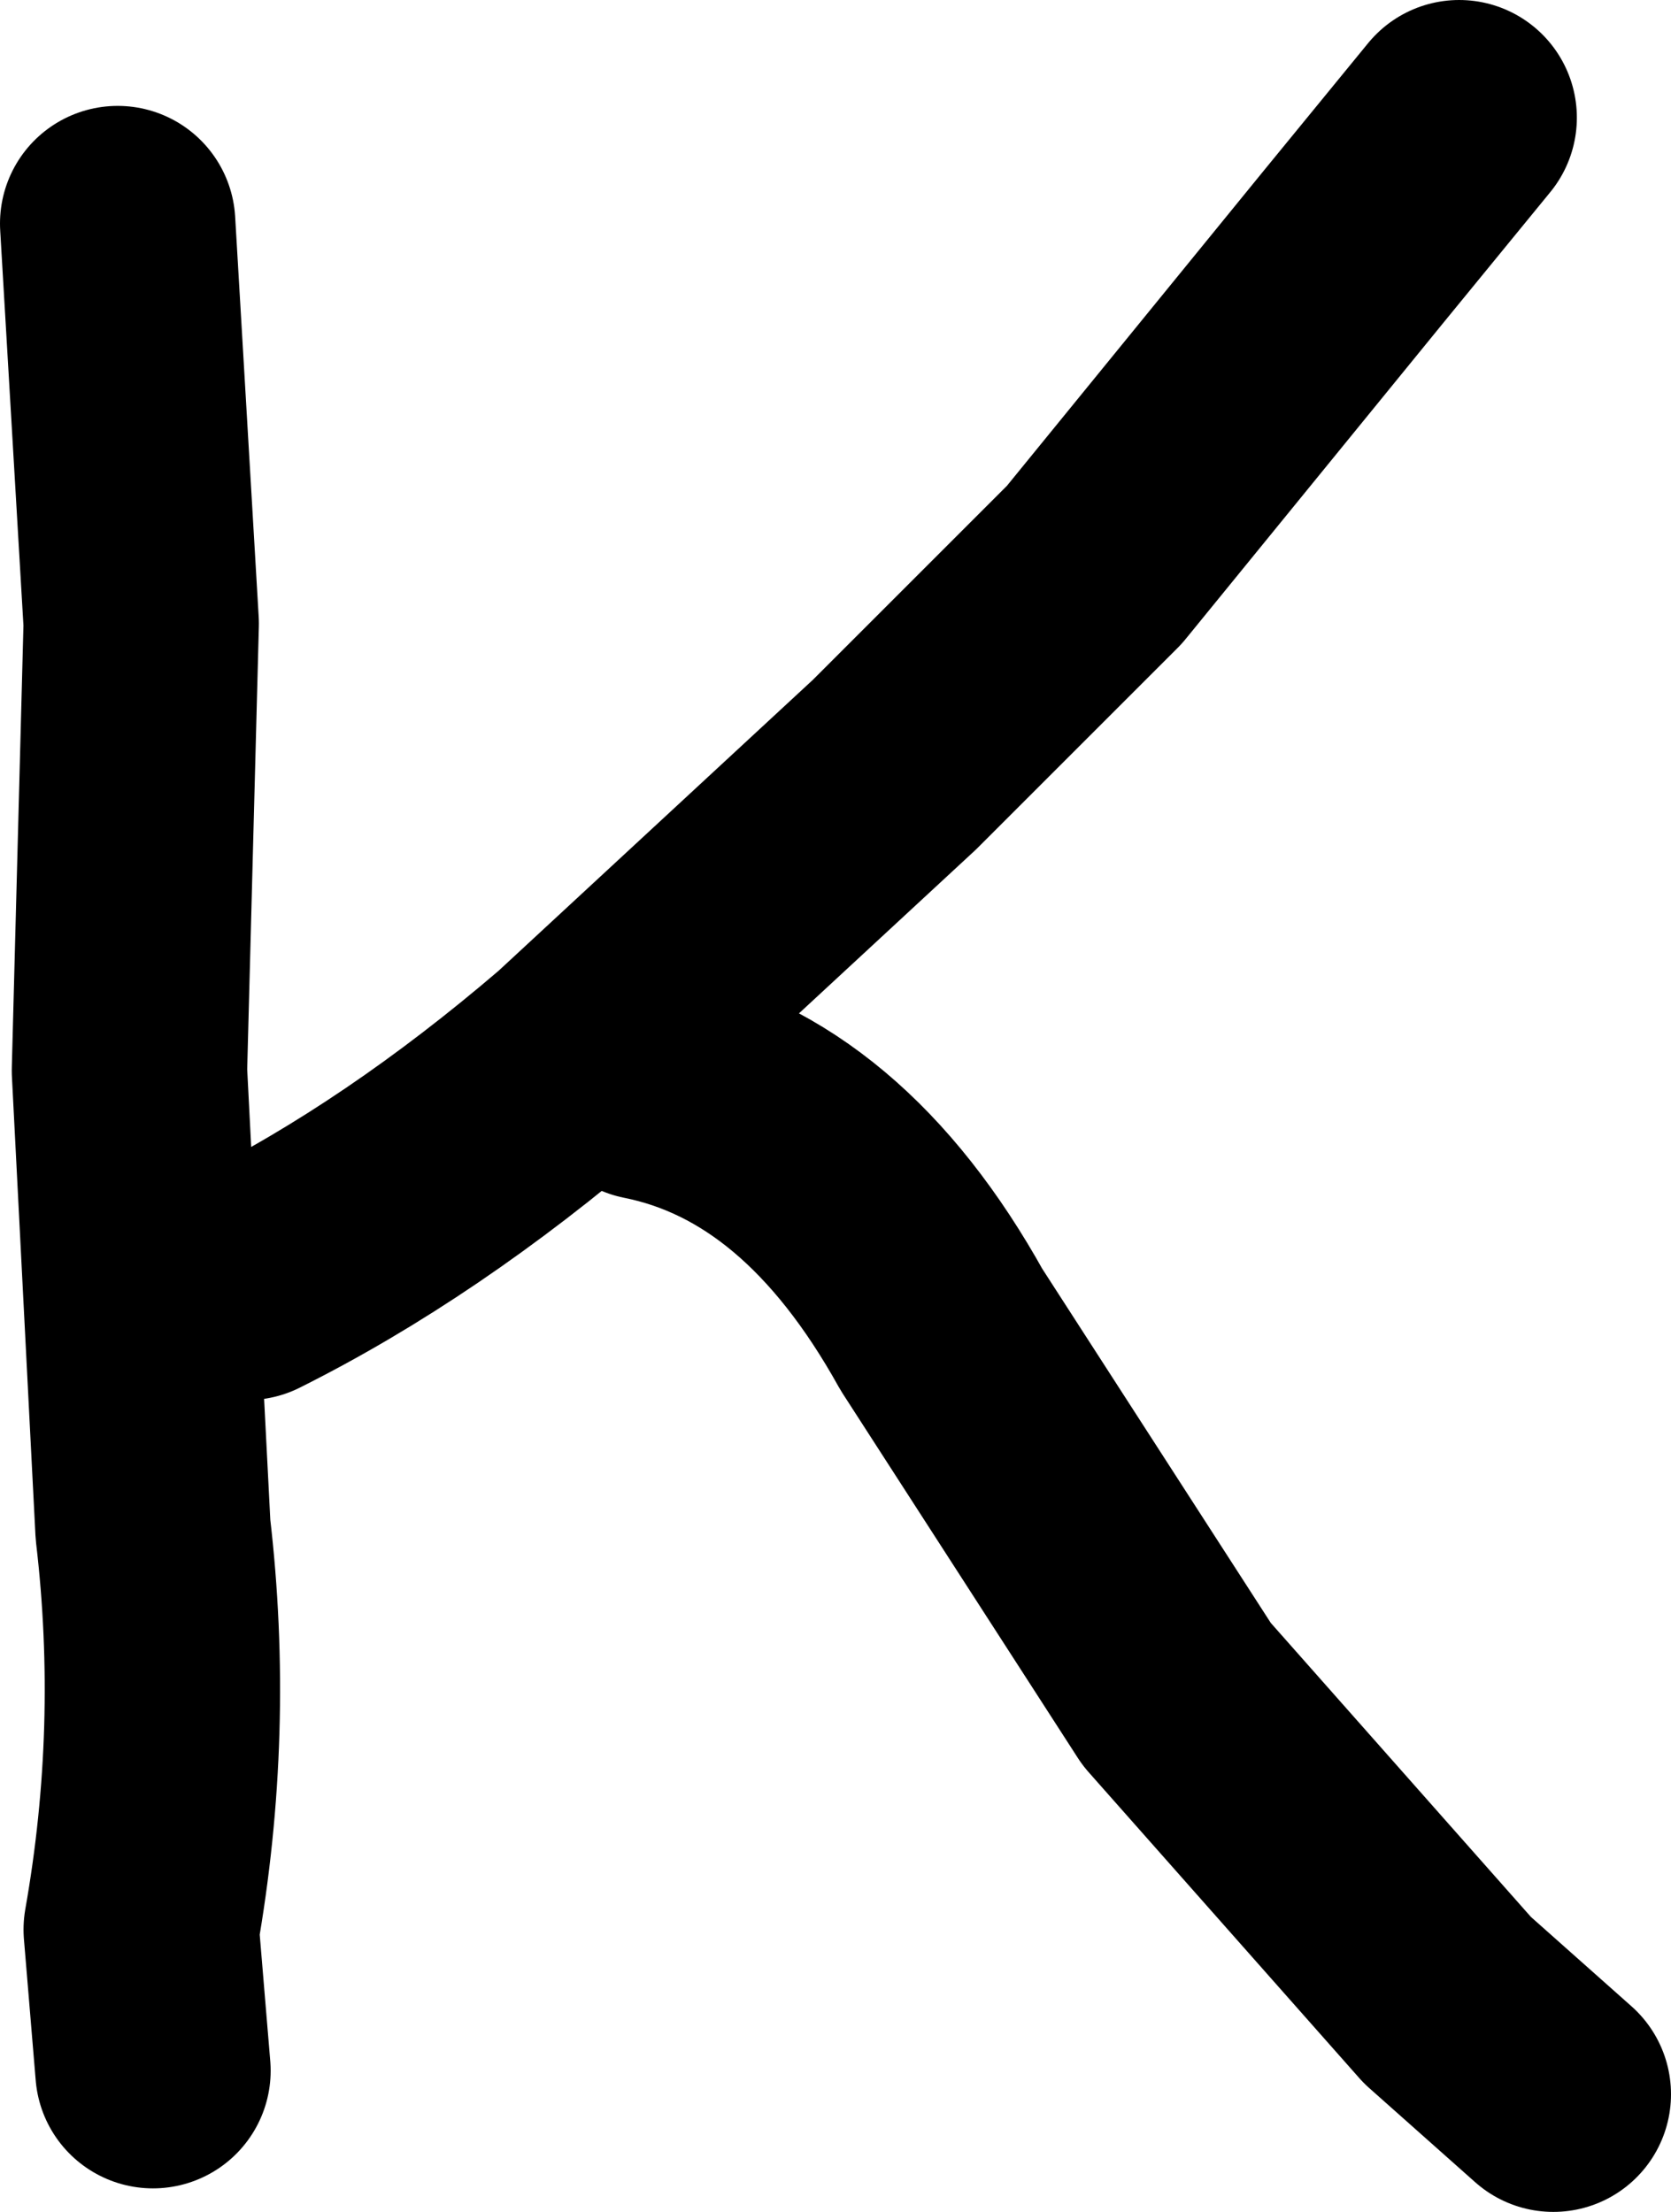 <?xml version="1.0" encoding="UTF-8" standalone="no"?>
<svg xmlns:xlink="http://www.w3.org/1999/xlink" height="9.4px" width="7.1px" xmlns="http://www.w3.org/2000/svg">
  <g transform="matrix(1.0, 0.0, 0.0, 1.0, 3.25, 5.1)">
    <path d="M-2.75 -4.15 L-2.65 -2.45 -2.7 -0.55 -2.6 1.4 Q-2.5 2.25 -2.65 3.1 L-2.6 3.7" fill="none" stroke="#000000" stroke-linecap="round" stroke-linejoin="round" stroke-width="1.0"/>
    <path d="M-2.2 0.35 Q-1.5 0.0 -0.8 -0.6 L0.55 -1.85 1.4 -2.7 2.5 -4.05 2.95 -4.6 M-0.5 -0.5 Q0.25 -0.35 0.75 0.55 L1.75 2.1 2.9 3.4 3.35 3.8" fill="none" stroke="#000000" stroke-linecap="round" stroke-linejoin="round" stroke-width="1.0"/>
  </g>
</svg>
